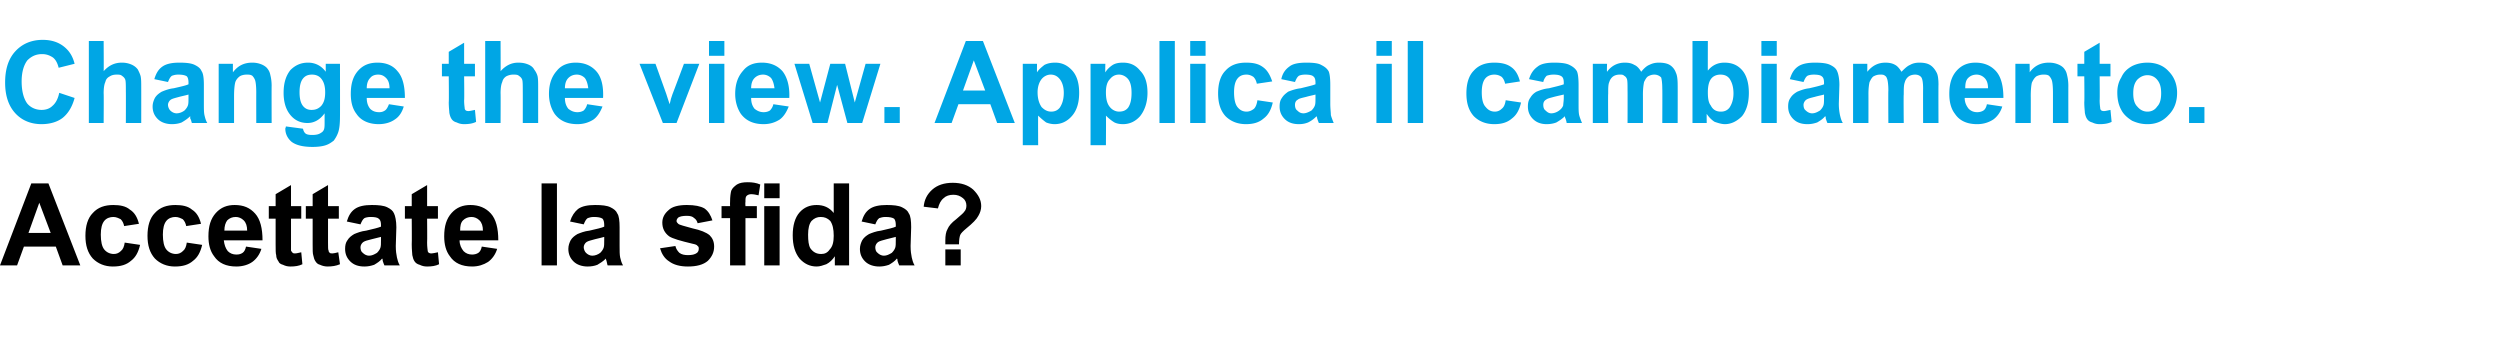 <svg xmlns="http://www.w3.org/2000/svg" width="439" height="59.2" style="top:-7px" viewBox="0 -7 439 59.2"><path d="M14.1 39.6H11l-1.2-3.3H4.2L3 39.6H0l5.5-14.4h3l5.6 14.4Zm-5.2-5.7-2-5.3L5 33.9h3.9Zm15.5-1.6-2.6.4c-.1-.5-.3-.9-.6-1.2-.4-.2-.8-.4-1.3-.4-.6 0-1.2.2-1.6.7-.4.5-.6 1.3-.6 2.4 0 1.2.2 2.1.6 2.6.4.5 1 .8 1.7.8.5 0 .9-.2 1.2-.5.4-.3.6-.8.7-1.5l2.7.4c-.3 1.3-.8 2.2-1.6 2.8-.8.7-1.8 1-3.2 1-1.4 0-2.6-.5-3.5-1.4-.9-1-1.3-2.3-1.3-4 0-1.7.4-3.1 1.3-4 .9-1 2.1-1.4 3.6-1.4 1.2 0 2.2.2 2.9.8.8.5 1.3 1.3 1.6 2.5Zm10.9 0-2.6.4c-.1-.5-.3-.9-.6-1.2-.4-.2-.8-.4-1.3-.4-.6 0-1.2.2-1.6.7-.4.5-.6 1.3-.6 2.4 0 1.2.2 2.1.6 2.6.4.5 1 .8 1.7.8.5 0 .9-.2 1.2-.5.4-.3.6-.8.7-1.5l2.7.4c-.3 1.3-.8 2.2-1.6 2.8-.8.7-1.8 1-3.2 1-1.4 0-2.6-.5-3.5-1.4-.9-1-1.3-2.3-1.3-4 0-1.7.4-3.1 1.3-4 .9-1 2.1-1.4 3.6-1.4 1.2 0 2.2.2 2.9.8.8.5 1.3 1.3 1.6 2.5Zm7.9 4 2.7.4c-.3 1-.9 1.8-1.6 2.3-.7.5-1.7.8-2.8.8-1.8 0-3.1-.6-3.9-1.8-.7-.9-1-2.1-1-3.5 0-1.8.4-3.1 1.3-4.1.9-1 2-1.4 3.3-1.4 1.6 0 2.7.5 3.6 1.5.9 1 1.3 2.6 1.3 4.7h-6.8c.1.8.3 1.4.7 1.9.4.4.9.6 1.5.6.5 0 .8-.1 1.1-.3.3-.2.5-.6.6-1.1Zm.2-2.8c0-.8-.2-1.4-.6-1.8-.4-.4-.9-.6-1.4-.6-.6 0-1.1.2-1.5.6-.3.4-.5 1-.5 1.8h4Zm9.5-4.3v2.2h-1.8s-.01 4.16 0 4.2V37c.1.2.2.3.3.4.1.1.3.1.4.1.3 0 .6-.1 1.1-.2l.2 2.1c-.6.3-1.3.4-2.1.4-.5 0-.9-.1-1.3-.3-.4-.1-.7-.3-.8-.6-.2-.3-.4-.6-.4-1.1-.1-.3-.1-.9-.1-1.9-.01 0 0-4.5 0-4.5h-1.2v-2.2h1.2v-2.1l2.7-1.6v3.7h1.8Zm6.6 0v2.2h-1.9s.01 4.16 0 4.2c0 .8 0 1.3.1 1.4 0 .2.1.3.2.4.1.1.3.1.5.1s.6-.1 1-.2l.3 2.1c-.7.3-1.4.4-2.2.4-.4 0-.9-.1-1.3-.3-.4-.1-.6-.3-.8-.6-.2-.3-.3-.6-.4-1.1-.1-.3-.1-.9-.1-1.9.01 0 0-4.5 0-4.5h-1.2v-2.2h1.2v-2.1l2.7-1.6v3.7h1.9Zm3.8 3.2-2.4-.5c.3-1 .7-1.7 1.4-2.2.7-.5 1.7-.7 3-.7 1.2 0 2.1.1 2.7.4.6.3 1 .6 1.2 1.1.2.4.4 1.3.4 2.4l-.1 3.3c0 .9.1 1.5.2 2 .1.4.2.9.5 1.4h-2.7c-.1-.2-.2-.5-.3-.8 0-.2 0-.3-.1-.4-.4.5-.9.8-1.4 1.1-.6.2-1.1.3-1.7.3-1.1 0-1.9-.3-2.5-.9-.6-.6-.9-1.3-.9-2.2 0-.6.1-1.1.4-1.5.3-.5.7-.8 1.2-1.1.5-.2 1.2-.5 2.1-.6 1.3-.3 2.1-.5 2.6-.7v-.3c0-.5-.1-.9-.4-1.1-.2-.2-.7-.3-1.4-.3-.5 0-.9.1-1.1.2-.3.2-.5.6-.7 1.1Zm3.6 2.2c-.3.1-.9.2-1.6.4-.8.2-1.2.3-1.5.5-.3.2-.5.6-.5.9 0 .4.1.8.4 1 .3.3.7.5 1.1.5.5 0 .9-.2 1.4-.5.3-.3.5-.6.6-.9.1-.3.1-.7.1-1.4v-.5Zm10-5.4v2.2H75s.04 4.16 0 4.2c0 .8.1 1.3.1 1.4 0 .2.1.3.2.4.2.1.3.1.5.1s.6-.1 1.1-.2l.2 2.1c-.6.3-1.3.4-2.1.4-.5 0-.9-.1-1.3-.3-.4-.1-.7-.3-.9-.6-.2-.3-.3-.6-.4-1.1 0-.3-.1-.9-.1-1.9.04 0 0-4.5 0-4.5h-1.2v-2.2h1.2v-2.1l2.7-1.6v3.7h1.9Zm7.7 7.1 2.7.4c-.3 1-.9 1.8-1.6 2.3-.8.5-1.7.8-2.8.8-1.8 0-3.1-.6-3.9-1.8-.7-.9-1-2.1-1-3.5 0-1.8.4-3.1 1.3-4.1.9-1 2-1.4 3.3-1.4 1.5 0 2.7.5 3.6 1.5.9 1 1.3 2.6 1.3 4.7h-6.8c0 .8.3 1.4.7 1.9.4.4.9.6 1.5.6.4 0 .8-.1 1.1-.3.3-.2.5-.6.6-1.1Zm.2-2.8c0-.8-.2-1.4-.6-1.8-.4-.4-.9-.6-1.4-.6-.6 0-1.1.2-1.5.6-.4.4-.5 1-.5 1.8h4Zm10.3 6.1V25.2h2.7v14.4h-2.7Zm7.4-7.2-2.4-.5c.3-1 .8-1.7 1.4-2.2.7-.5 1.7-.7 3-.7 1.2 0 2.1.1 2.7.4.6.3 1 .6 1.2 1.1.3.4.4 1.3.4 2.4v3.3c0 .9 0 1.5.1 2 .1.4.2.9.5 1.4h-2.7c-.1-.2-.1-.5-.2-.8-.1-.2-.1-.3-.1-.4-.5.5-1 .8-1.5 1.1-.5.2-1.1.3-1.7.3-1 0-1.9-.3-2.5-.9-.6-.6-.9-1.3-.9-2.2 0-.6.2-1.1.4-1.5.3-.5.7-.8 1.2-1.1.5-.2 1.2-.5 2.1-.6 1.3-.3 2.2-.5 2.6-.7v-.3c0-.5-.1-.9-.3-1.1-.3-.2-.8-.3-1.5-.3-.5 0-.8.1-1.1.2-.3.2-.5.6-.7 1.1Zm3.6 2.2c-.3.1-.8.2-1.6.4-.7.2-1.2.3-1.5.5-.3.2-.5.6-.5.9 0 .4.2.8.4 1 .3.3.7.5 1.1.5.5 0 1-.2 1.4-.5.3-.3.5-.6.6-.9.1-.3.1-.7.1-1.4v-.5Zm9.8 2 2.7-.4c.1.5.4.9.7 1.2.4.3.9.4 1.5.4.7 0 1.2-.1 1.6-.4.2-.2.3-.4.3-.7 0-.2 0-.4-.2-.5-.1-.2-.4-.3-.9-.4-2.1-.5-3.5-.9-4.1-1.3-.8-.6-1.2-1.4-1.2-2.4 0-.9.4-1.6 1.1-2.2.6-.6 1.7-.9 3.2-.9 1.4 0 2.4.2 3.1.6.7.5 1.1 1.2 1.4 2.1l-2.6.5c-.1-.4-.3-.7-.6-.9-.3-.3-.7-.4-1.3-.4-.7 0-1.2.1-1.5.3-.2.2-.3.4-.3.6 0 .2.1.3.3.5.2.2 1.1.4 2.5.8 1.4.3 2.4.7 3 1.2.5.5.8 1.1.8 2 0 1-.4 1.8-1.1 2.5-.8.7-2 1-3.5 1-1.4 0-2.5-.3-3.3-.9-.8-.5-1.3-1.3-1.6-2.3Zm10.8-7.4h1.5s-.03-.79 0-.8c0-.9.1-1.5.2-1.9.2-.5.6-.8 1-1.1.5-.3 1.1-.4 1.9-.4.8 0 1.5.1 2.2.4l-.3 1.9c-.4-.1-.9-.2-1.3-.2-.3 0-.6.1-.8.3-.2.2-.2.5-.2 1.1-.05-.04 0 .7 0 .7h2v2.1h-2v8.3h-2.7v-8.3h-1.5v-2.1Zm7.5-1.4v-2.6h2.7v2.6h-2.7Zm0 11.8V29.2h2.7v10.4h-2.7Zm14.9 0h-2.5s-.02-1.56 0-1.6c-.4.6-.9 1.1-1.5 1.4-.6.2-1.1.4-1.7.4-1.2 0-2.2-.5-3-1.4-.8-1-1.2-2.3-1.2-4.1 0-1.7.4-3.1 1.2-4 .8-.9 1.8-1.3 3-1.3s2.2.4 3 1.4c-.01 0 0-5.2 0-5.2h2.7v14.4Zm-7.2-5.4c0 1.1.1 1.9.4 2.4.5.7 1.1 1 1.9 1 .6 0 1.1-.2 1.5-.8.5-.5.7-1.3.7-2.4 0-1.2-.2-2-.6-2.6-.5-.5-1-.7-1.7-.7-.6 0-1.1.2-1.6.7-.4.5-.6 1.3-.6 2.4Zm11.8-1.8-2.4-.5c.3-1 .7-1.7 1.4-2.2.7-.5 1.7-.7 3-.7 1.2 0 2.1.1 2.7.4.6.3 1 .6 1.2 1.1.3.4.4 1.3.4 2.4l-.1 3.3c0 .9.1 1.5.2 2 .1.4.2.9.5 1.4h-2.7c-.1-.2-.2-.5-.3-.8 0-.2 0-.3-.1-.4-.4.5-.9.8-1.4 1.1-.6.2-1.1.3-1.7.3-1 0-1.9-.3-2.5-.9-.6-.6-.9-1.3-.9-2.2 0-.6.2-1.1.4-1.5.3-.5.7-.8 1.2-1.1.5-.2 1.2-.5 2.1-.6 1.3-.3 2.2-.5 2.6-.7v-.3c0-.5-.1-.9-.3-1.1-.3-.2-.8-.3-1.5-.3-.5 0-.8.1-1.1.2-.3.2-.5.6-.7 1.1Zm3.6 2.2c-.3.1-.9.2-1.6.4-.7.2-1.2.3-1.5.5-.3.2-.5.6-.5.9 0 .4.1.8.4 1 .3.3.7.5 1.1.5.5 0 .9-.2 1.4-.5.3-.3.5-.6.6-.9.1-.3.1-.7.1-1.4v-.5Zm11.1 1.3H166v-.7c0-.8.1-1.5.4-2 .2-.5.7-1.1 1.5-1.7.8-.7 1.3-1.1 1.4-1.3.3-.3.4-.7.4-1.1 0-.5-.2-1-.6-1.3-.5-.4-1-.6-1.7-.6s-1.3.2-1.7.6c-.5.4-.8 1-1 1.8l-2.5-.3c.1-1.2.6-2.2 1.5-3 .9-.8 2.1-1.2 3.6-1.2s2.7.4 3.6 1.2c.9.9 1.4 1.8 1.4 2.9 0 .6-.2 1.2-.5 1.7-.3.6-1 1.3-2.1 2.2-.6.5-1 .9-1.1 1.2-.1.3-.2.8-.2 1.6Zm-2.4 3.7v-2.8h2.7v2.8H166Z"/><path fill="#00a6e5" d="m10.4 9.3 2.7.9c-.4 1.5-1.1 2.7-2.1 3.5-.9.7-2.2 1.1-3.7 1.1-1.8 0-3.4-.6-4.6-1.9C1.5 11.6.9 9.8.9 7.5c0-2.4.6-4.2 1.8-5.5C3.9.7 5.5 0 7.5 0c1.7 0 3.1.5 4.2 1.6.6.6 1.1 1.4 1.4 2.6l-2.8.7c-.2-.8-.5-1.4-1-1.8-.6-.4-1.2-.6-1.9-.6-1.1 0-1.9.4-2.6 1.1-.6.8-1 2-1 3.7 0 1.8.4 3.1 1 3.9.6.7 1.5 1.1 2.5 1.1.7 0 1.4-.2 1.9-.7.6-.5 1-1.3 1.2-2.3ZM18.2.2s.04 5.31 0 5.3c.9-1 1.9-1.5 3.2-1.5.6 0 1.1.1 1.6.3.5.2.9.5 1.2.9.2.4.4.8.5 1.2.1.5.1 1.1.1 2.1.01-.02 0 6.1 0 6.1h-2.7s.02-5.52 0-5.5c0-1.1 0-1.8-.1-2.1-.1-.3-.3-.5-.6-.7-.2-.2-.6-.2-.9-.2-.5 0-.9.1-1.2.3-.4.2-.7.5-.8 1-.2.4-.3 1.1-.3 2 .04-.03 0 5.2 0 5.2h-2.6V.2h2.6Zm11.3 7.2-2.4-.5c.3-1 .7-1.7 1.4-2.2.7-.5 1.7-.7 3-.7 1.2 0 2.1.1 2.7.4.6.3 1 .6 1.2 1.1.3.4.4 1.3.4 2.4v3.3c0 .9 0 1.5.1 2 .1.4.2.9.5 1.4h-2.7c-.1-.2-.1-.5-.3-.8v-.4c-.5.5-1 .8-1.5 1.1-.5.2-1.1.3-1.7.3-1 0-1.9-.3-2.5-.9-.6-.6-.9-1.3-.9-2.2 0-.6.2-1.1.4-1.5.3-.5.7-.8 1.2-1.1.5-.2 1.2-.5 2.1-.6 1.3-.3 2.2-.5 2.6-.7v-.3c0-.5-.1-.9-.3-1.1-.3-.2-.8-.3-1.5-.3-.5 0-.8.1-1.1.2-.3.2-.5.6-.7 1.1Zm3.6 2.2c-.3.1-.8.2-1.6.4-.7.2-1.2.3-1.5.5-.3.2-.5.6-.5.9 0 .4.2.8.4 1 .3.3.7.5 1.1.5.5 0 1-.2 1.4-.5.3-.3.5-.6.6-.9.1-.3.1-.7.1-1.4v-.5Zm14.6 5H45s-.01-5.33 0-5.3c0-1.2-.1-1.9-.2-2.2-.1-.3-.3-.6-.5-.8-.3-.2-.6-.2-1-.2s-.9.1-1.2.3c-.4.3-.7.7-.8 1.1-.1.4-.2 1.2-.2 2.4v4.7h-2.7V4.2h2.5a75 75 0 0 0 0 1.5c.9-1.2 2-1.7 3.4-1.7.6 0 1.1.1 1.6.3.5.2.9.5 1.1.8.3.4.4.7.5 1.2.1.4.2 1 .2 1.8-.02.02 0 6.5 0 6.5Zm2.4 1c0-.1.1-.2.1-.4l3 .4c.1.4.2.6.4.8.2.2.6.3 1.2.3.7 0 1.2-.1 1.6-.4.2-.1.4-.3.5-.6.1-.3.1-.7.1-1.3v-1.5c-.8 1.1-1.8 1.7-3 1.7-1.4 0-2.5-.6-3.3-1.8-.6-.9-.9-2.1-.9-3.5 0-1.7.4-3 1.2-4 .9-.9 1.9-1.3 3.1-1.3 1.2 0 2.3.5 3.1 1.6V4.2h2.5s.02 9.3 0 9.3c0 1.2-.1 2.1-.3 2.7-.2.6-.5 1.1-.8 1.5-.4.3-.8.6-1.4.8-.6.2-1.4.3-2.3.3-1.7 0-2.9-.3-3.7-.9-.7-.6-1.1-1.4-1.1-2.3Zm2.5-6.4c0 1.1.2 1.9.6 2.4.4.5.9.7 1.5.7.7 0 1.2-.2 1.7-.7.5-.6.7-1.3.7-2.4 0-1-.2-1.8-.7-2.4-.4-.5-1-.7-1.6-.7-.7 0-1.2.2-1.6.7-.4.5-.6 1.3-.6 2.4Zm15.7 2.1 2.6.4c-.3 1-.8 1.8-1.6 2.3-.7.5-1.7.8-2.8.8-1.7 0-3.1-.6-3.9-1.8-.7-.9-1-2.1-1-3.5 0-1.8.4-3.1 1.3-4.1.9-1 2-1.4 3.4-1.4 1.5 0 2.7.5 3.5 1.5.9 1 1.3 2.6 1.3 4.7h-6.7c0 .8.2 1.4.6 1.9.4.4.9.6 1.6.6.4 0 .7-.1 1-.3.3-.2.5-.6.7-1.1Zm.1-2.8c0-.8-.2-1.4-.6-1.8-.4-.4-.8-.6-1.4-.6-.6 0-1.1.2-1.4.6-.4.4-.6 1-.6 1.8h4Zm15-4.3v2.2h-1.9s.05 4.16 0 4.2c0 .8.1 1.3.1 1.4 0 .2.1.3.2.4.2.1.3.1.5.1s.6-.1 1.1-.2l.2 2.1c-.6.3-1.3.4-2.1.4-.5 0-.9-.1-1.3-.3-.4-.1-.7-.3-.9-.6-.2-.3-.3-.6-.4-1.1 0-.3-.1-.9-.1-1.9.05 0 0-4.5 0-4.5h-1.2V4.2h1.2V2.1L81.5.5v3.7h1.9Zm4.5-4s.03 5.31 0 5.3c.9-1 1.9-1.5 3.1-1.5.7 0 1.2.1 1.7.3.5.2.9.5 1.1.9.3.4.5.8.6 1.2.1.5.1 1.1.1 2.1v6.1h-2.7s.01-5.52 0-5.5c0-1.1 0-1.8-.1-2.1-.1-.3-.3-.5-.6-.7-.2-.2-.6-.2-1-.2s-.8.1-1.2.3c-.3.2-.6.5-.7 1-.2.4-.3 1.1-.3 2 .03-.03 0 5.2 0 5.2h-2.7V.2h2.7Zm15.2 11.1 2.7.4c-.4 1-.9 1.8-1.6 2.3-.8.5-1.7.8-2.8.8-1.8 0-3.1-.6-4-1.8-.6-.9-1-2.1-1-3.5 0-1.8.5-3.1 1.4-4.1.8-1 2-1.4 3.3-1.4 1.5 0 2.7.5 3.6 1.5.9 1 1.3 2.6 1.2 4.7h-6.7c0 .8.2 1.4.6 1.9.5.4 1 .6 1.6.6.4 0 .8-.1 1.1-.3.2-.2.5-.6.6-1.1Zm.2-2.8c-.1-.8-.3-1.4-.6-1.8-.4-.4-.9-.6-1.4-.6-.6 0-1.1.2-1.5.6-.4.4-.6 1-.6 1.8h4.1Zm13.1 6.1-4.1-10.4h2.8l1.9 5.3s.56 1.75.6 1.8c.1-.5.2-.8.2-.9l.3-.9c.03-.02 2-5.3 2-5.3h2.7l-4 10.4h-2.4Zm8.1-11.8V.2h2.7v2.6h-2.7Zm0 11.8V4.2h2.7v10.4h-2.7Zm11.3-3.3 2.7.4c-.4 1-.9 1.8-1.6 2.3-.8.5-1.7.8-2.8.8-1.8 0-3.1-.6-4-1.8-.6-.9-1-2.1-1-3.5 0-1.8.5-3.1 1.4-4.1.8-1 1.9-1.4 3.3-1.4 1.5 0 2.7.5 3.6 1.5.8 1 1.3 2.6 1.2 4.7h-6.7c0 .8.2 1.4.6 1.9.5.4 1 .6 1.6.6.4 0 .8-.1 1.1-.3.2-.2.5-.6.6-1.1Zm.2-2.8c-.1-.8-.3-1.4-.6-1.8-.4-.4-.9-.6-1.4-.6-.6 0-1.1.2-1.5.6-.4.4-.6 1-.6 1.8h4.1Zm6.7 6.1-3.2-10.4h2.6L144 11l1.8-6.8h2.6l1.7 6.8 1.9-6.8h2.6l-3.2 10.4h-2.6L147 7.9l-1.7 6.7h-2.6Zm12.6 0v-2.8h2.7v2.8h-2.7Zm22.9 0h-3.1l-1.2-3.3h-5.6l-1.2 3.3h-3L169.6.2h3l5.6 14.4ZM173 8.9l-2-5.3-1.9 5.3h3.9Zm6.6-4.7h2.5s-.02 1.51 0 1.5c.3-.5.8-.9 1.3-1.3.6-.3 1.2-.4 1.9-.4 1.1 0 2.1.4 3 1.4.8.9 1.2 2.2 1.2 3.9 0 1.7-.4 3.1-1.3 4.1-.8.9-1.8 1.4-3 1.4-.5 0-1-.1-1.5-.3-.4-.3-.9-.7-1.4-1.2-.03-.02 0 5.2 0 5.2h-2.7V4.2Zm2.6 5c0 1.2.3 2 .7 2.6.5.5 1 .8 1.7.8.6 0 1.1-.2 1.5-.7.4-.6.7-1.4.7-2.6 0-1.1-.3-1.9-.7-2.4-.4-.5-.9-.8-1.6-.8-.6 0-1.2.3-1.6.8-.4.5-.7 1.3-.7 2.3Zm9.3-5h2.6s-.04 1.51 0 1.5c.3-.5.7-.9 1.3-1.3.5-.3 1.1-.4 1.8-.4 1.2 0 2.2.4 3 1.4.9.9 1.3 2.2 1.3 3.9 0 1.7-.5 3.1-1.3 4.1-.8.9-1.8 1.4-3 1.4-.6 0-1.1-.1-1.5-.3-.5-.3-1-.7-1.5-1.2.04-.02 0 5.2 0 5.2h-2.7V4.2Zm2.7 5c0 1.2.2 2 .7 2.6.4.5 1 .8 1.6.8.7 0 1.2-.2 1.6-.7.4-.6.6-1.4.6-2.6 0-1.1-.2-1.9-.6-2.4-.4-.5-1-.8-1.6-.8-.7 0-1.2.3-1.6.8-.5.5-.7 1.3-.7 2.3Zm9.4 5.4V.2h2.7v14.4h-2.7ZM209 2.8V.2h2.7v2.6H209Zm0 11.8V4.2h2.7v10.4H209Zm14.4-7.3-2.7.4c-.1-.5-.3-.9-.6-1.2-.3-.2-.7-.4-1.2-.4-.7 0-1.2.2-1.6.7-.4.5-.6 1.3-.6 2.4 0 1.2.2 2.1.6 2.6.4.5.9.8 1.6.8.5 0 .9-.2 1.3-.5.3-.3.5-.8.6-1.5l2.7.4c-.3 1.3-.8 2.2-1.6 2.8-.8.7-1.8 1-3.1 1-1.5 0-2.7-.5-3.6-1.4-.9-1-1.3-2.3-1.3-4 0-1.7.4-3.1 1.3-4 .9-1 2.1-1.4 3.6-1.4 1.3 0 2.2.2 3 .8.7.5 1.2 1.3 1.6 2.5Zm4 .1-2.4-.5c.2-1 .7-1.7 1.4-2.2.6-.5 1.6-.7 3-.7 1.2 0 2.1.1 2.6.4.6.3 1 .6 1.3 1.1.2.4.3 1.3.3 2.4v3.3c0 .9.1 1.5.1 2 .1.4.3.9.5 1.4h-2.6c-.1-.2-.2-.5-.3-.8 0-.2-.1-.3-.1-.4-.5.5-.9.8-1.5 1.1-.5.2-1 .3-1.6.3-1.1 0-1.9-.3-2.5-.9-.6-.6-.9-1.3-.9-2.2 0-.6.1-1.1.4-1.5.3-.5.7-.8 1.1-1.1.5-.2 1.3-.5 2.2-.6 1.2-.3 2.1-.5 2.6-.7v-.3c0-.5-.1-.9-.4-1.1-.2-.2-.7-.3-1.4-.3-.5 0-.9.1-1.1.2-.3.2-.5.6-.7 1.1Zm3.6 2.2c-.3.1-.9.2-1.6.4-.8.2-1.3.3-1.5.5-.4.2-.5.6-.5.9 0 .4.1.8.4 1 .3.3.6.5 1.1.5.4 0 .9-.2 1.4-.5.3-.3.5-.6.6-.9.1-.3.1-.7.1-1.4v-.5Zm10.7-6.8V.2h2.7v2.6h-2.7Zm0 11.8V4.2h2.7v10.4h-2.7Zm5.5 0V.2h2.7v14.4h-2.7Zm19.7-7.3-2.6.4c-.1-.5-.3-.9-.6-1.2-.3-.2-.7-.4-1.3-.4-.6 0-1.2.2-1.6.7-.4.5-.6 1.3-.6 2.4 0 1.2.2 2.1.7 2.6.4.5.9.8 1.6.8.5 0 .9-.2 1.2-.5.4-.3.6-.8.7-1.5l2.7.4c-.3 1.3-.8 2.2-1.6 2.8-.8.7-1.8 1-3.1 1-1.5 0-2.7-.5-3.6-1.4-.9-1-1.3-2.3-1.3-4 0-1.7.4-3.1 1.3-4 .9-1 2.1-1.4 3.6-1.4 1.2 0 2.2.2 3 .8.7.5 1.2 1.3 1.5 2.5Zm4.1.1-2.5-.5c.3-1 .8-1.7 1.5-2.2.6-.5 1.6-.7 2.9-.7 1.2 0 2.1.1 2.7.4.6.3 1 .6 1.3 1.1.2.4.3 1.3.3 2.4v3.3c0 .9 0 1.5.1 2 .1.4.3.9.5 1.4h-2.7c0-.2-.1-.5-.2-.8-.1-.2-.1-.3-.1-.4-.5.5-1 .8-1.5 1.1-.5.2-1.1.3-1.7.3-1 0-1.8-.3-2.4-.9-.6-.6-.9-1.3-.9-2.2 0-.6.1-1.1.4-1.5.3-.5.6-.8 1.1-1.1.5-.2 1.2-.5 2.2-.6 1.2-.3 2.1-.5 2.6-.7v-.3c0-.5-.1-.9-.4-1.1-.3-.2-.7-.3-1.4-.3-.5 0-.9.1-1.2.2-.2.2-.5.6-.6 1.1Zm3.6 2.2c-.4.1-.9.2-1.7.4-.7.2-1.2.3-1.4.5-.4.2-.5.6-.5.9 0 .4.1.8.4 1 .3.3.6.5 1 .5.5 0 1-.2 1.4-.5.4-.3.6-.6.7-.9 0-.3.1-.7.1-1.4v-.5Zm5.1-5.4h2.5s-.05 1.41 0 1.4c.8-1.1 1.9-1.6 3.1-1.6.7 0 1.2.1 1.7.4.5.2.9.7 1.2 1.2.4-.5.9-1 1.4-1.2.6-.3 1.1-.4 1.7-.4.7 0 1.4.1 1.9.4.5.3.9.8 1.1 1.4.2.4.3 1.1.3 2.1.02.03 0 6.7 0 6.7h-2.7s.03-5.97 0-6c0-1-.1-1.7-.2-2-.3-.3-.7-.5-1.2-.5-.4 0-.7.1-1.1.3-.3.2-.5.6-.7 1-.1.5-.2 1.2-.2 2.2.01-.02 0 5 0 5h-2.7s.02-5.72 0-5.7c0-1 0-1.7-.1-2-.1-.3-.3-.5-.5-.6-.2-.2-.4-.2-.8-.2s-.8.1-1.1.3c-.3.2-.6.6-.7 1-.2.4-.2 1.1-.2 2.1-.04.02 0 5.1 0 5.1h-2.7V4.2Zm17.5 10.4V.2h2.7s-.02 5.2 0 5.2c.8-1 1.8-1.4 2.9-1.4 1.3 0 2.3.4 3.1 1.3.8.9 1.2 2.3 1.2 4 0 1.7-.4 3.1-1.2 4.1-.9.9-1.9 1.4-3 1.4-.6 0-1.2-.2-1.8-.4-.5-.3-1-.8-1.4-1.4-.02.04 0 1.6 0 1.6h-2.5Zm2.7-5.4c0 1 .1 1.8.5 2.3.4.8 1 1.1 1.8 1.1.6 0 1.1-.2 1.5-.7.4-.6.7-1.4.7-2.5 0-1.2-.3-2-.7-2.6-.4-.5-.9-.7-1.6-.7-.6 0-1.2.2-1.6.7-.4.5-.6 1.3-.6 2.4Zm9.4-6.4V.2h2.7v2.6h-2.7Zm0 11.8V4.2h2.7v10.4h-2.7Zm7.4-7.2-2.4-.5c.3-1 .7-1.7 1.4-2.2.7-.5 1.7-.7 3-.7 1.2 0 2.1.1 2.7.4.6.3 1 .6 1.2 1.1.2.4.4 1.3.4 2.4l-.1 3.3c0 .9.1 1.5.2 2 .1.4.2.9.5 1.4h-2.7c-.1-.2-.2-.5-.3-.8 0-.2 0-.3-.1-.4-.4.5-.9.8-1.4 1.1-.6.2-1.1.3-1.7.3-1.1 0-1.9-.3-2.5-.9-.6-.6-.9-1.3-.9-2.2 0-.6.1-1.1.4-1.5.3-.5.7-.8 1.2-1.1.5-.2 1.2-.5 2.1-.6 1.3-.3 2.1-.5 2.6-.7v-.3c0-.5-.1-.9-.4-1.1-.2-.2-.7-.3-1.4-.3-.5 0-.9.1-1.1.2-.3.2-.5.6-.7 1.1Zm3.6 2.2c-.3.1-.9.2-1.6.4-.8.2-1.2.3-1.5.5-.3.2-.5.6-.5.9 0 .4.1.8.4 1 .3.3.7.5 1.1.5.5 0 .9-.2 1.4-.5.3-.3.5-.6.6-.9.1-.3.1-.7.1-1.4v-.5Zm5.1-5.4h2.5v1.4c.9-1.1 1.9-1.6 3.2-1.6.6 0 1.2.1 1.7.4.4.2.8.7 1.1 1.2.5-.5 1-1 1.5-1.2.5-.3 1.1-.4 1.6-.4.8 0 1.4.1 1.9.4.5.3.9.8 1.2 1.4.2.4.3 1.1.3 2.1-.03.03 0 6.7 0 6.7h-2.7s-.02-5.97 0-6c0-1-.1-1.7-.3-2-.2-.3-.6-.5-1.1-.5-.4 0-.8.1-1.1.3-.3.2-.6.6-.7 1-.2.5-.2 1.2-.2 2.2-.05-.02 0 5 0 5h-2.7s-.04-5.72 0-5.7c0-1-.1-1.7-.2-2-.1-.3-.2-.5-.4-.6-.2-.2-.5-.2-.8-.2-.5 0-.8.1-1.2.3-.3.2-.5.6-.7 1-.1.4-.2 1.1-.2 2.1.01.02 0 5.1 0 5.1h-2.7V4.2Zm23.5 7.1 2.7.4c-.3 1-.9 1.8-1.6 2.3-.8.5-1.7.8-2.8.8-1.8 0-3.1-.6-3.9-1.8-.7-.9-1-2.1-1-3.5 0-1.8.4-3.1 1.3-4.1.9-1 2-1.4 3.3-1.4 1.5 0 2.7.5 3.6 1.5.9 1 1.3 2.6 1.3 4.7H345c0 .8.3 1.4.7 1.9.4.4.9.6 1.5.6.4 0 .8-.1 1.1-.3.3-.2.5-.6.6-1.1Zm.2-2.8c0-.8-.2-1.4-.6-1.8-.4-.4-.9-.6-1.4-.6-.6 0-1.1.2-1.5.6-.4.4-.5 1-.5 1.8h4Zm14.1 6.1h-2.7V9.3c0-1.2-.1-1.9-.2-2.2-.1-.3-.3-.6-.5-.8-.3-.2-.6-.2-1-.2s-.8.1-1.2.3c-.4.3-.6.7-.8 1.1-.1.4-.2 1.2-.2 2.4.02-.04 0 4.7 0 4.7h-2.7V4.2h2.5s.03 1.51 0 1.5c.9-1.2 2-1.7 3.4-1.7.6 0 1.1.1 1.6.3.5.2.9.5 1.1.8.3.4.4.7.5 1.2.1.4.2 1 .2 1.8-.01.02 0 6.5 0 6.5Zm7.4-10.4v2.2h-1.9s.04 4.16 0 4.2c0 .8.1 1.3.1 1.4 0 .2.1.3.2.4.2.1.3.1.5.1s.6-.1 1.1-.2l.2 2.1c-.6.3-1.3.4-2.1.4-.5 0-.9-.1-1.3-.3-.4-.1-.7-.3-.9-.6-.2-.3-.3-.6-.4-1.1 0-.3-.1-.9-.1-1.9.05 0 0-4.5 0-4.5h-1.2V4.2h1.2V2.1l2.7-1.6v3.7h1.9Zm1.2 5c0-.9.2-1.8.7-2.6.4-.9 1-1.5 1.9-2 .8-.4 1.7-.6 2.7-.6 1.5 0 2.8.5 3.7 1.5 1 1 1.5 2.3 1.5 3.8 0 1.6-.5 2.9-1.5 3.9-1 1.1-2.2 1.6-3.7 1.6-1 0-1.8-.2-2.7-.6-.8-.5-1.5-1.1-1.9-1.9-.5-.9-.7-1.9-.7-3.1Zm2.8.2c0 1 .2 1.8.7 2.3.5.6 1.1.9 1.8.9s1.3-.3 1.7-.9c.5-.5.7-1.3.7-2.3 0-1.1-.2-1.8-.7-2.4-.4-.5-1-.8-1.7-.8s-1.3.3-1.8.8c-.5.6-.7 1.3-.7 2.4Zm9.8 5.2v-2.8h2.7v2.8h-2.7Z"/></svg>